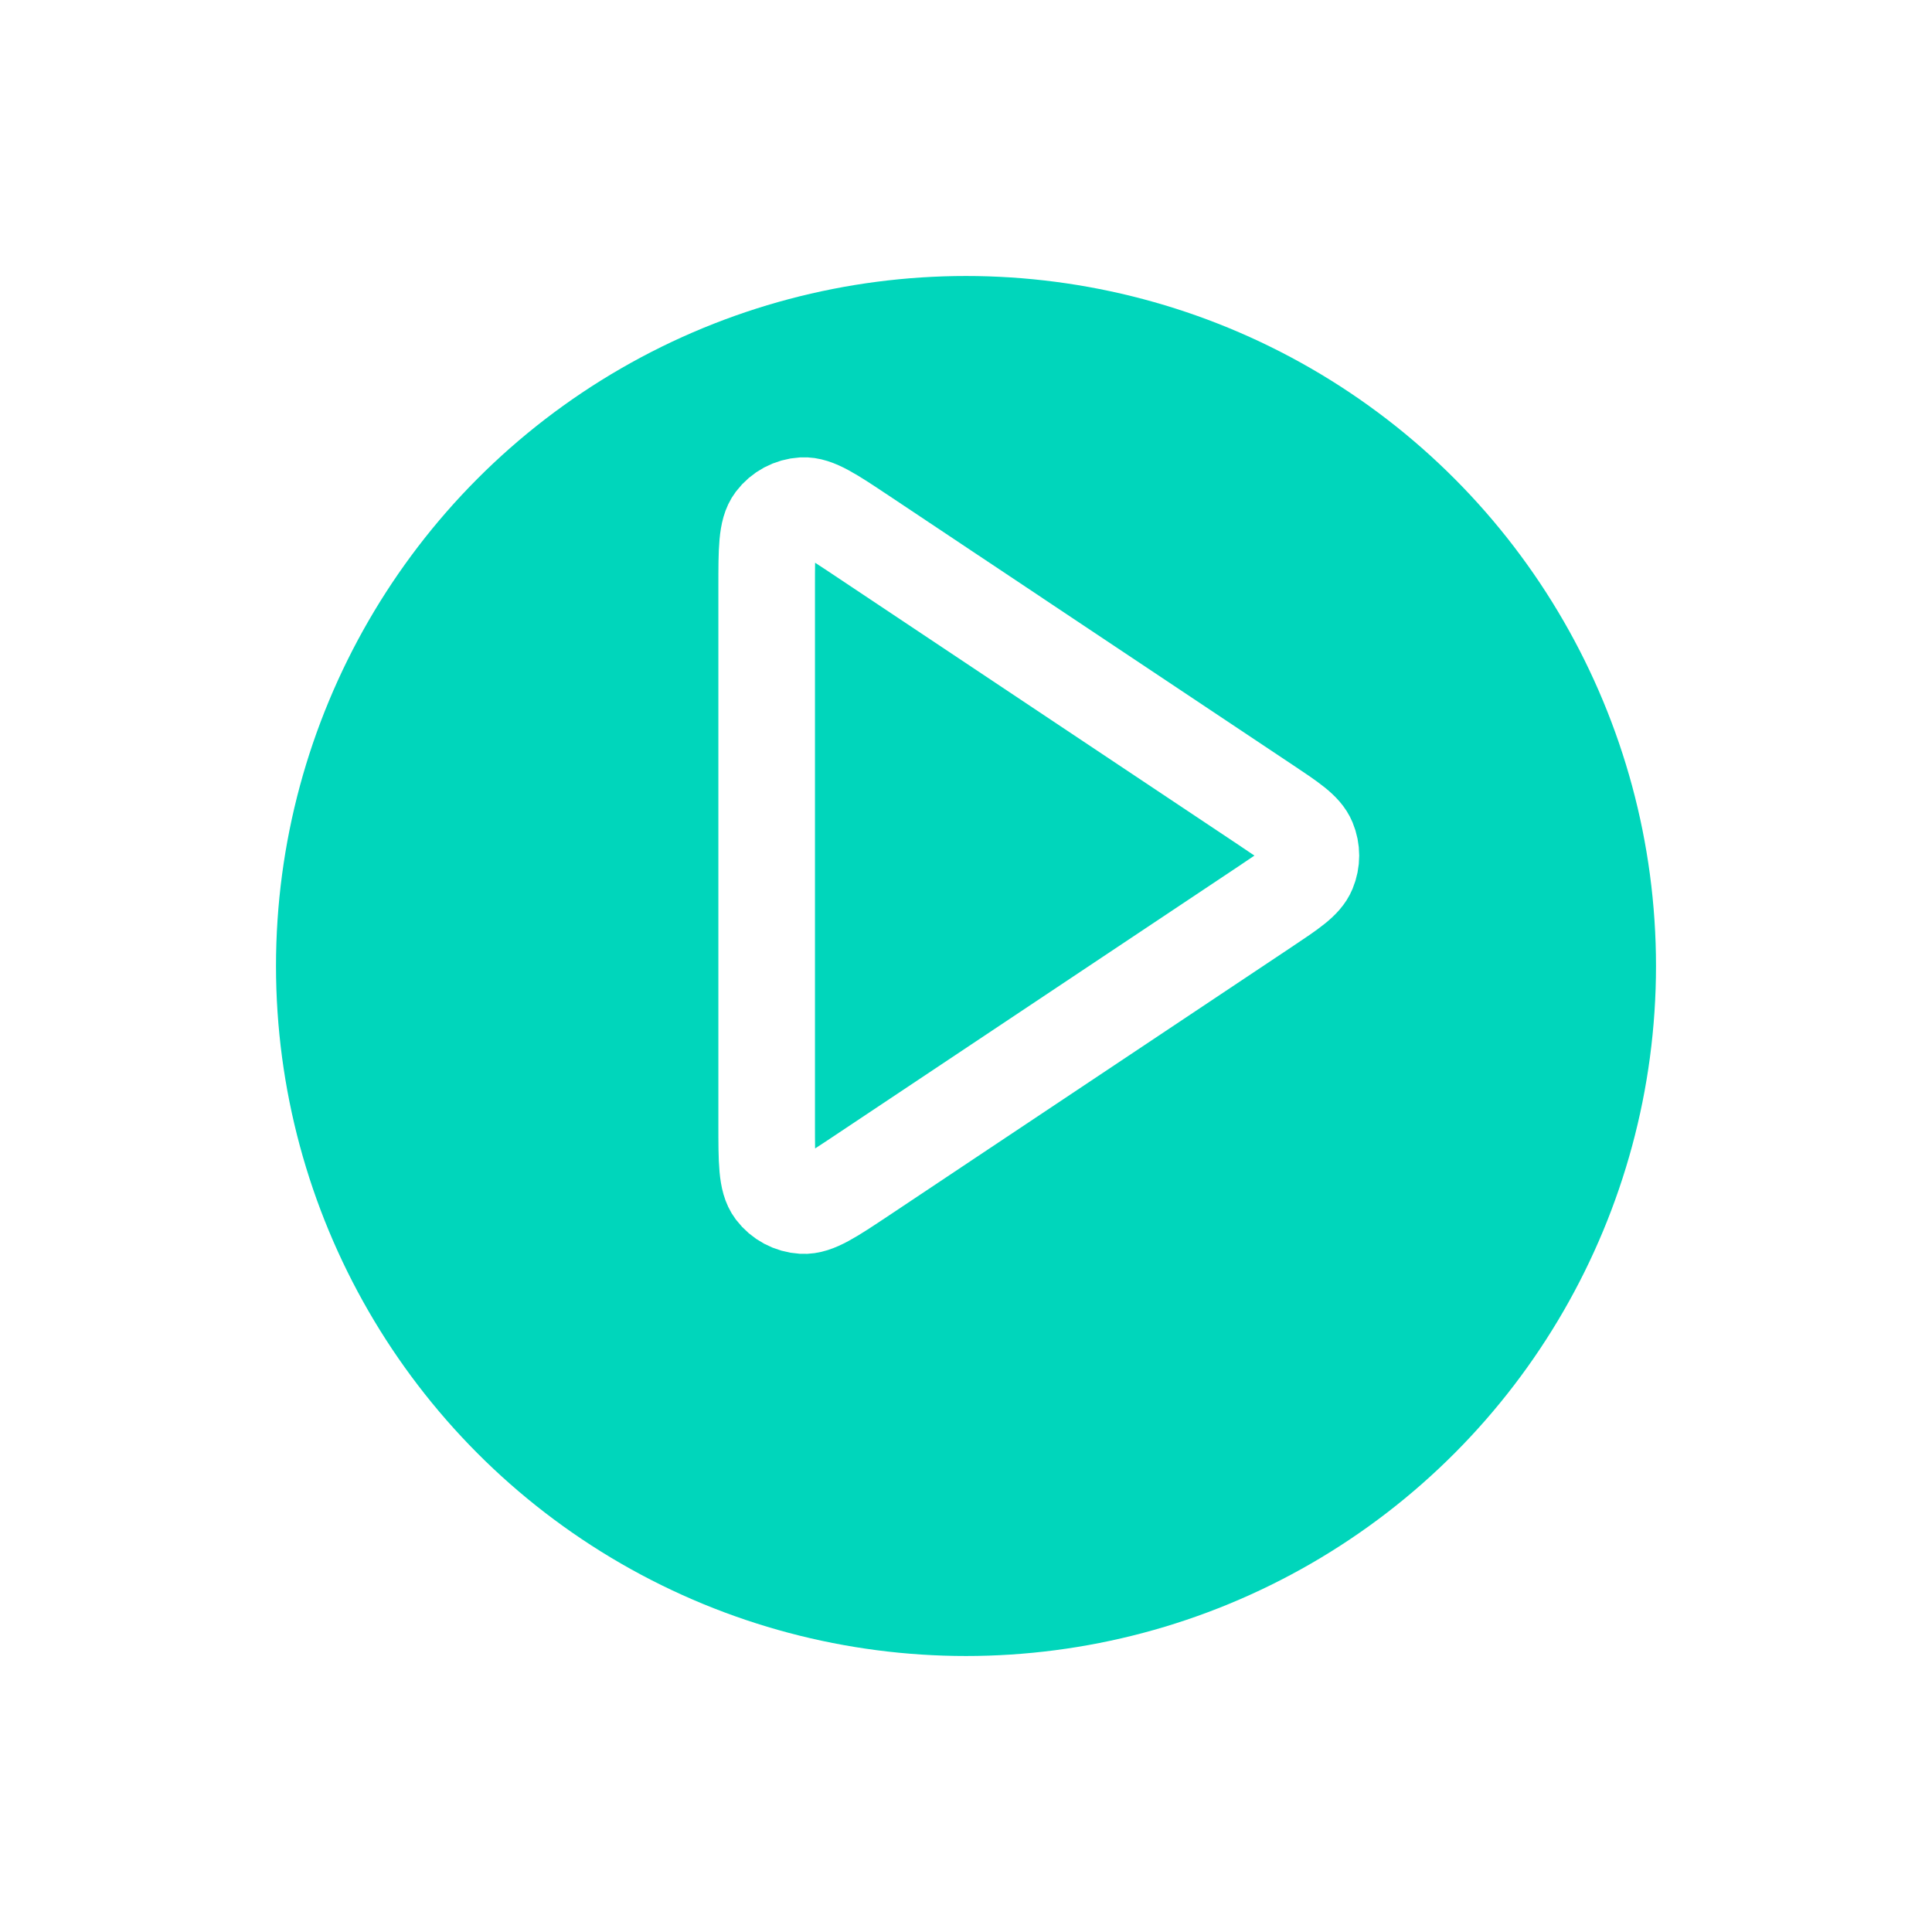 <svg width="70" height="70" viewBox="0 0 70 70" fill="none" xmlns="http://www.w3.org/2000/svg">
<g filter="url(#filter0_d_176_5687)">
<circle cx="35" cy="31" r="25" fill="#00D6BB"/>
</g>
<path d="M27.778 21.263C27.778 19.915 27.778 19.24 28.059 18.868C28.304 18.544 28.679 18.344 29.084 18.32C29.549 18.292 30.11 18.666 31.233 19.414L45.838 29.151C46.765 29.769 47.229 30.078 47.39 30.468C47.532 30.808 47.532 31.191 47.39 31.532C47.229 31.922 46.765 32.231 45.838 32.849L31.233 42.586C30.11 43.334 29.549 43.708 29.084 43.68C28.679 43.656 28.304 43.456 28.059 43.132C27.778 42.76 27.778 42.085 27.778 40.737V21.263Z" stroke="white" stroke-width="3.5" stroke-linecap="round" stroke-linejoin="round"/>
<defs>
<filter id="filter0_d_176_5687" x="0" y="0" width="70" height="70" filterUnits="userSpaceOnUse" color-interpolation-filters="sRGB">
<feFlood flood-opacity="0" result="BackgroundImageFix"/>
<feColorMatrix in="SourceAlpha" type="matrix" values="0 0 0 0 0 0 0 0 0 0 0 0 0 0 0 0 0 0 127 0" result="hardAlpha"/>
<feOffset dy="4"/>
<feGaussianBlur stdDeviation="5"/>
<feComposite in2="hardAlpha" operator="out"/>
<feColorMatrix type="matrix" values="0 0 0 0 0 0 0 0 0 0 0 0 0 0 0 0 0 0 0.25 0"/>
<feBlend mode="normal" in2="BackgroundImageFix" result="effect1_dropShadow_176_5687"/>
<feBlend mode="normal" in="SourceGraphic" in2="effect1_dropShadow_176_5687" result="shape"/>
</filter>
</defs>
</svg>
